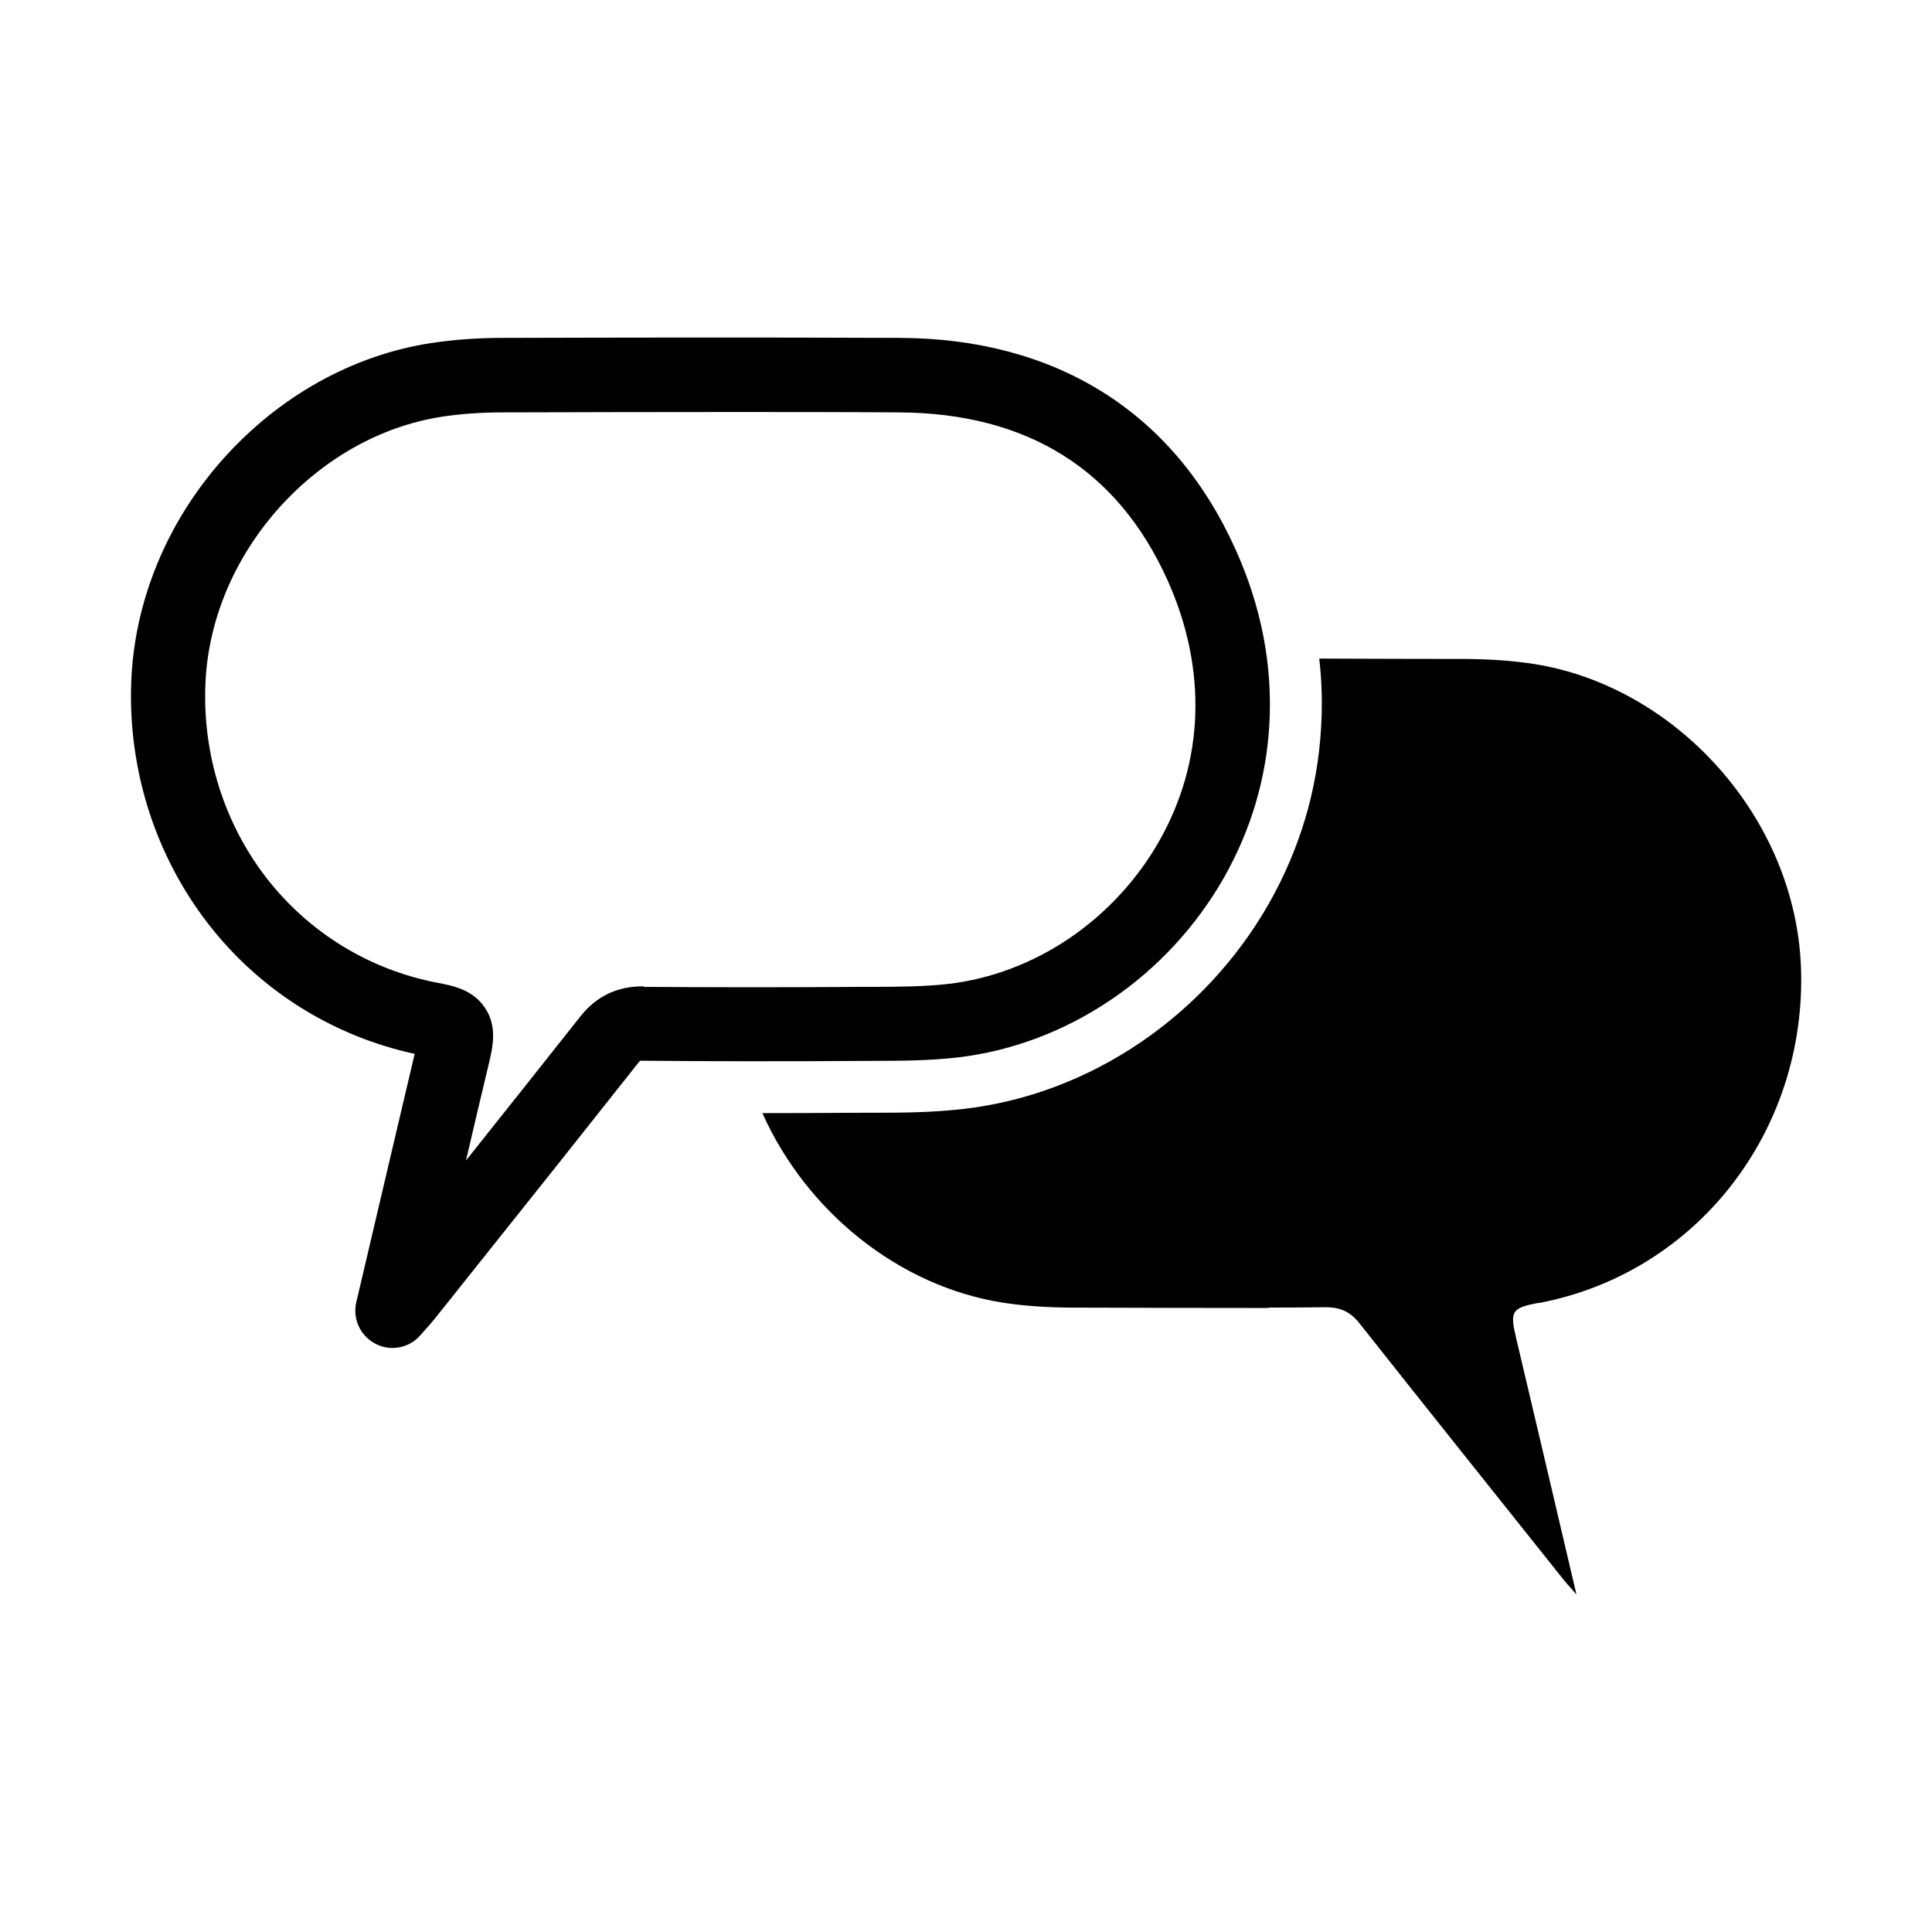 <?xml version="1.0" encoding="UTF-8"?>
<!-- Uploaded to: SVG Repo, www.svgrepo.com, Generator: SVG Repo Mixer Tools -->
<svg fill="#000000" width="800px" height="800px" version="1.1" viewBox="144 144 512 512" xmlns="http://www.w3.org/2000/svg">
 <g>
  <path d="m314.6 405.39c-7.004-0.051-12.496 2.57-16.828 8.012-10.027 12.695-20.203 25.492-30.277 38.137 2.016-8.664 4.031-17.23 6.098-25.844 0.957-4.031 2.266-9.574-1.008-14.508-3.223-4.988-8.715-5.996-12.695-6.75-17.938-3.426-33.957-13.25-45.191-27.66-11.184-14.41-16.977-32.598-16.273-51.238 0.605-16.828 7.508-33.453 19.398-46.805 11.738-13.148 27.055-21.766 43.176-24.285 4.938-0.754 10.277-1.16 16.324-1.16 19.496-0.051 39.801-0.102 60.457-0.102 14.66 0 29.523 0 44.387 0.102 34.109 0.152 58.09 15.164 71.289 44.586 10.531 23.477 9.723 48.012-2.316 69.121-5.793 10.176-14.008 19.043-23.73 25.645s-20.809 10.781-31.941 12.09c-6.449 0.754-13.047 0.754-20.051 0.805h-3.023c-22.57 0.152-40.961 0.102-57.887 0zm60.961 19.75c7.203 0 14.711-0.051 22.219-0.906 14.309-1.664 28.363-6.953 40.758-15.367 12.191-8.262 22.469-19.398 29.773-32.195 7.203-12.695 11.285-26.398 12.09-40.809 0.855-15.516-2.117-31.035-8.918-46.148-8.262-18.391-20.254-32.547-35.668-42.066-15.012-9.27-33-14.055-53.504-14.105-35.871-0.152-71.691-0.102-105.04 0-7.055 0-13.352 0.504-19.297 1.41-20.605 3.223-40.055 14.105-54.816 30.633-14.965 16.777-23.578 37.785-24.383 59.199-0.855 23.227 6.398 45.949 20.402 64.035 13.652 17.633 33.051 29.773 54.715 34.461-3.578 15.113-7.106 30.277-10.781 45.848l-4.684 19.949c-1.059 4.383 1.059 8.969 5.09 11.035 1.41 0.754 2.973 1.109 4.484 1.109 2.769 0 5.492-1.16 7.406-3.375 0.605-0.707 1.109-1.258 1.562-1.762 0.906-1.008 1.613-1.812 2.316-2.719 3.527-4.383 7.004-8.766 10.531-13.199 14.258-17.836 28.969-36.324 43.379-54.562 0.203-0.25 0.352-0.402 0.453-0.504h0.754c17.027 0.152 35.52 0.203 58.191 0.051h2.973z"/>
  <path d="m551.8 489.32c42.117-8.012 71.039-45.848 69.477-88.922-1.461-39.902-33.301-74.613-70.887-80.457-5.894-0.906-11.891-1.258-17.836-1.309-12.949 0-25.945-0.051-38.945-0.102 0.707 5.996 0.855 12.043 0.504 18.086-0.906 16.523-5.594 32.293-13.855 46.855-8.312 14.609-20.051 27.305-34.008 36.777-14.207 9.672-30.43 15.77-46.953 17.633-8.312 0.957-16.172 1.008-23.781 1.008h-2.922c-9.621 0.051-18.34 0.102-26.551 0.102 11.637 26.047 36.125 45.898 63.73 50.23 5.844 0.906 11.891 1.258 17.836 1.309 17.531 0.051 35.066 0.102 52.598 0.102v-0.102c4.988 0 10.027-0.051 15.062-0.102 3.981 0 6.602 1.211 9.02 4.281 17.887 22.621 35.922 45.141 53.906 67.711 0.855 1.109 1.863 2.117 3.578 4.133-5.492-23.477-10.73-45.695-15.973-67.914-1.715-7.203-1.211-8.012 5.945-9.371z"/>
 </g>
</svg>